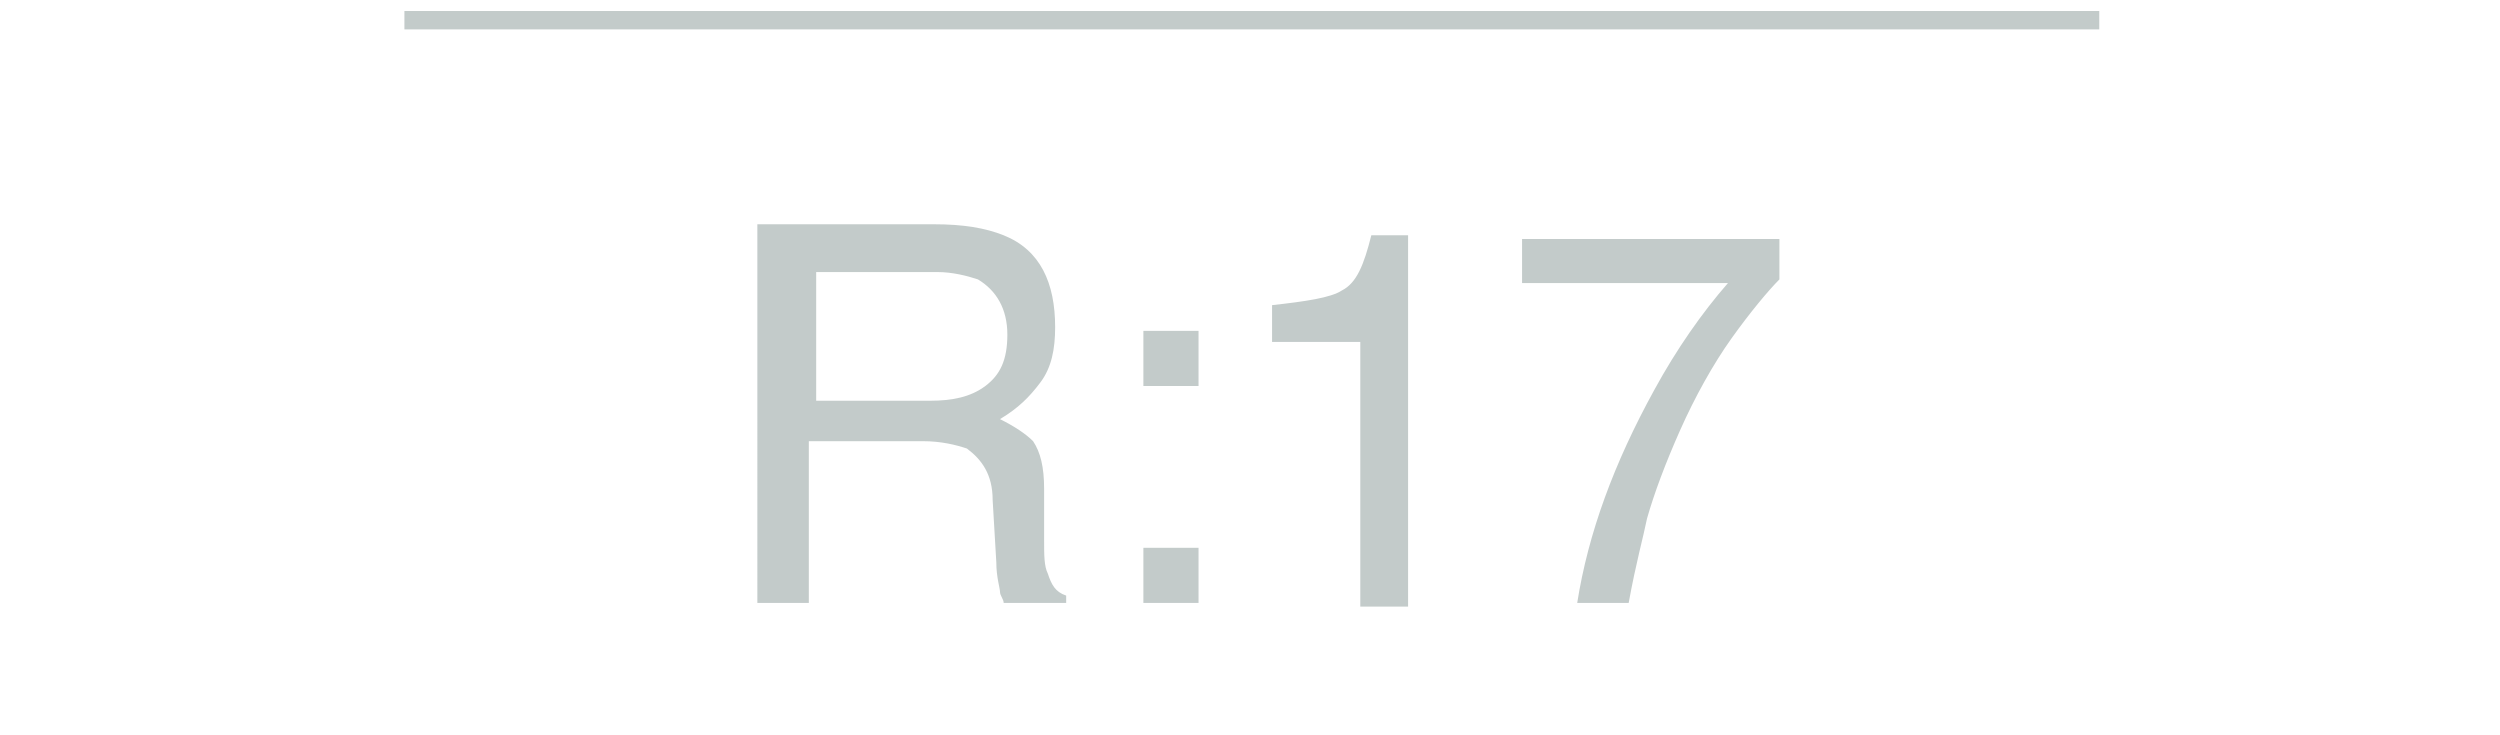 <svg id="Layer_1" xmlns="http://www.w3.org/2000/svg" viewBox="0 0 68 20"><style>.st0{fill:#c3cbca}</style><path class="st0" d="M20.7 6.1h4.7c.8 0 1.4.1 1.9.3 1 .4 1.4 1.3 1.4 2.5 0 .6-.1 1.1-.4 1.5-.3.4-.6.7-1.1 1 .4.2.7.4.9.6.2.3.3.7.3 1.3v1.4c0 .4 0 .7.1.9.1.3.2.5.5.6v.2h-1.7c0-.1-.1-.2-.1-.3 0-.1-.1-.4-.1-.8l-.1-1.7c0-.7-.3-1.1-.7-1.4-.3-.1-.7-.2-1.2-.2H22v4.4h-1.4V6.1zm4.6 4.8c.6 0 1.1-.1 1.5-.4.4-.3.6-.7.6-1.4s-.3-1.2-.8-1.5c-.3-.1-.7-.2-1.1-.2h-3.3v3.5h3.1zM31.1 9h1.5v1.5h-1.5V9zm0 5.9h1.5v1.5h-1.5v-1.5zM34.6 9.3v-1c.9-.1 1.6-.2 1.9-.4.4-.2.6-.7.8-1.5h1v10.1H37V9.3h-2.4zM48.4 6.5v1.1c-.3.3-.8.9-1.3 1.6s-1 1.6-1.4 2.5c-.4.9-.7 1.7-.9 2.4-.1.5-.3 1.2-.5 2.3h-1.4c.3-1.9 1-3.8 2.1-5.8.6-1.1 1.3-2.1 2-2.9h-5.6V6.5h7zM11 .3h46.1v.5H11z"/></svg>